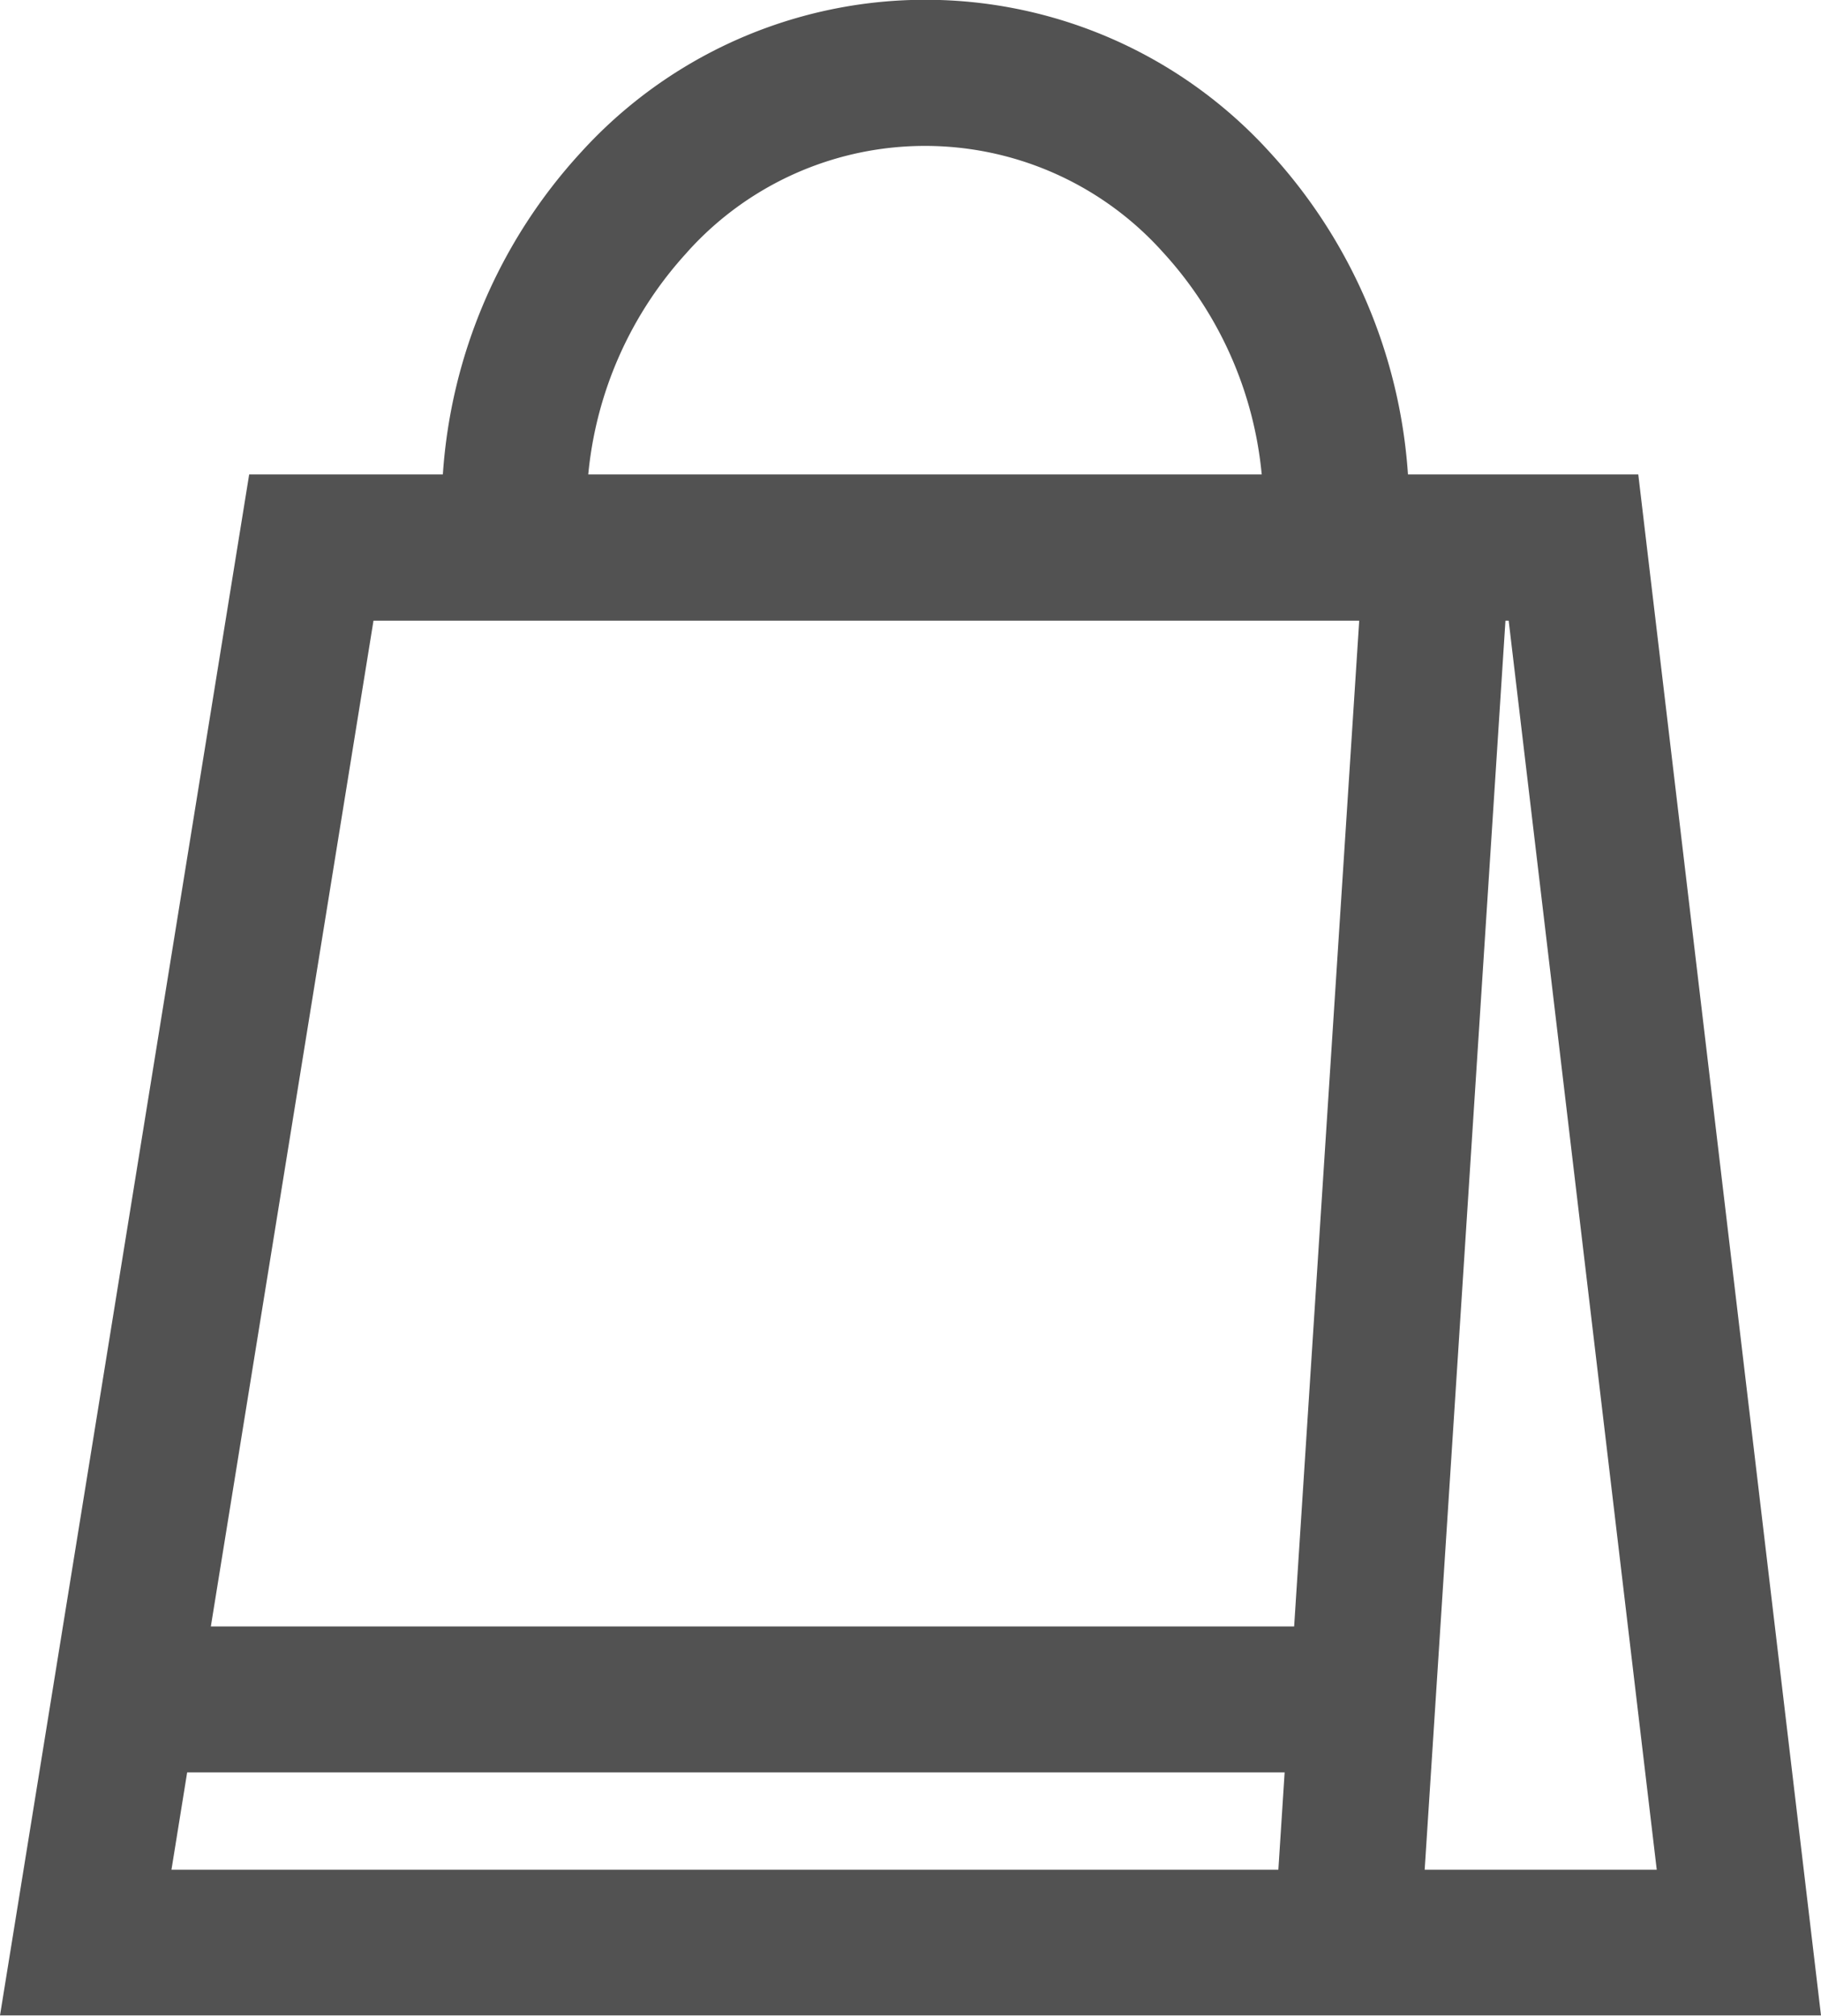 <svg xmlns="http://www.w3.org/2000/svg" width="23.759" height="26.292" viewBox="0 0 23.759 26.292">
  <path id="gift_ico_7" d="M116.367,47.608h-3.005a6.889,6.889,0,0,0-1.8-4.2,6.07,6.07,0,0,0-8.992,0,6.887,6.887,0,0,0-1.8,4.2H98.243l-3.251,20.1h23.759Zm-12.409-2.9a4.167,4.167,0,0,1,6.206,0,4.977,4.977,0,0,1,1.29,2.9h-8.787A4.978,4.978,0,0,1,103.958,44.709Zm7.713,21.1H97.229l.205-1.27h14.319Zm.553-8.542-.347,5.368H97.743l2.122-13.119h12.861Zm2.41-7.751h.042l1.932,16.293H113.58Z" transform="translate(-94.992 -41.419)" fill="#525252"/>
</svg>
